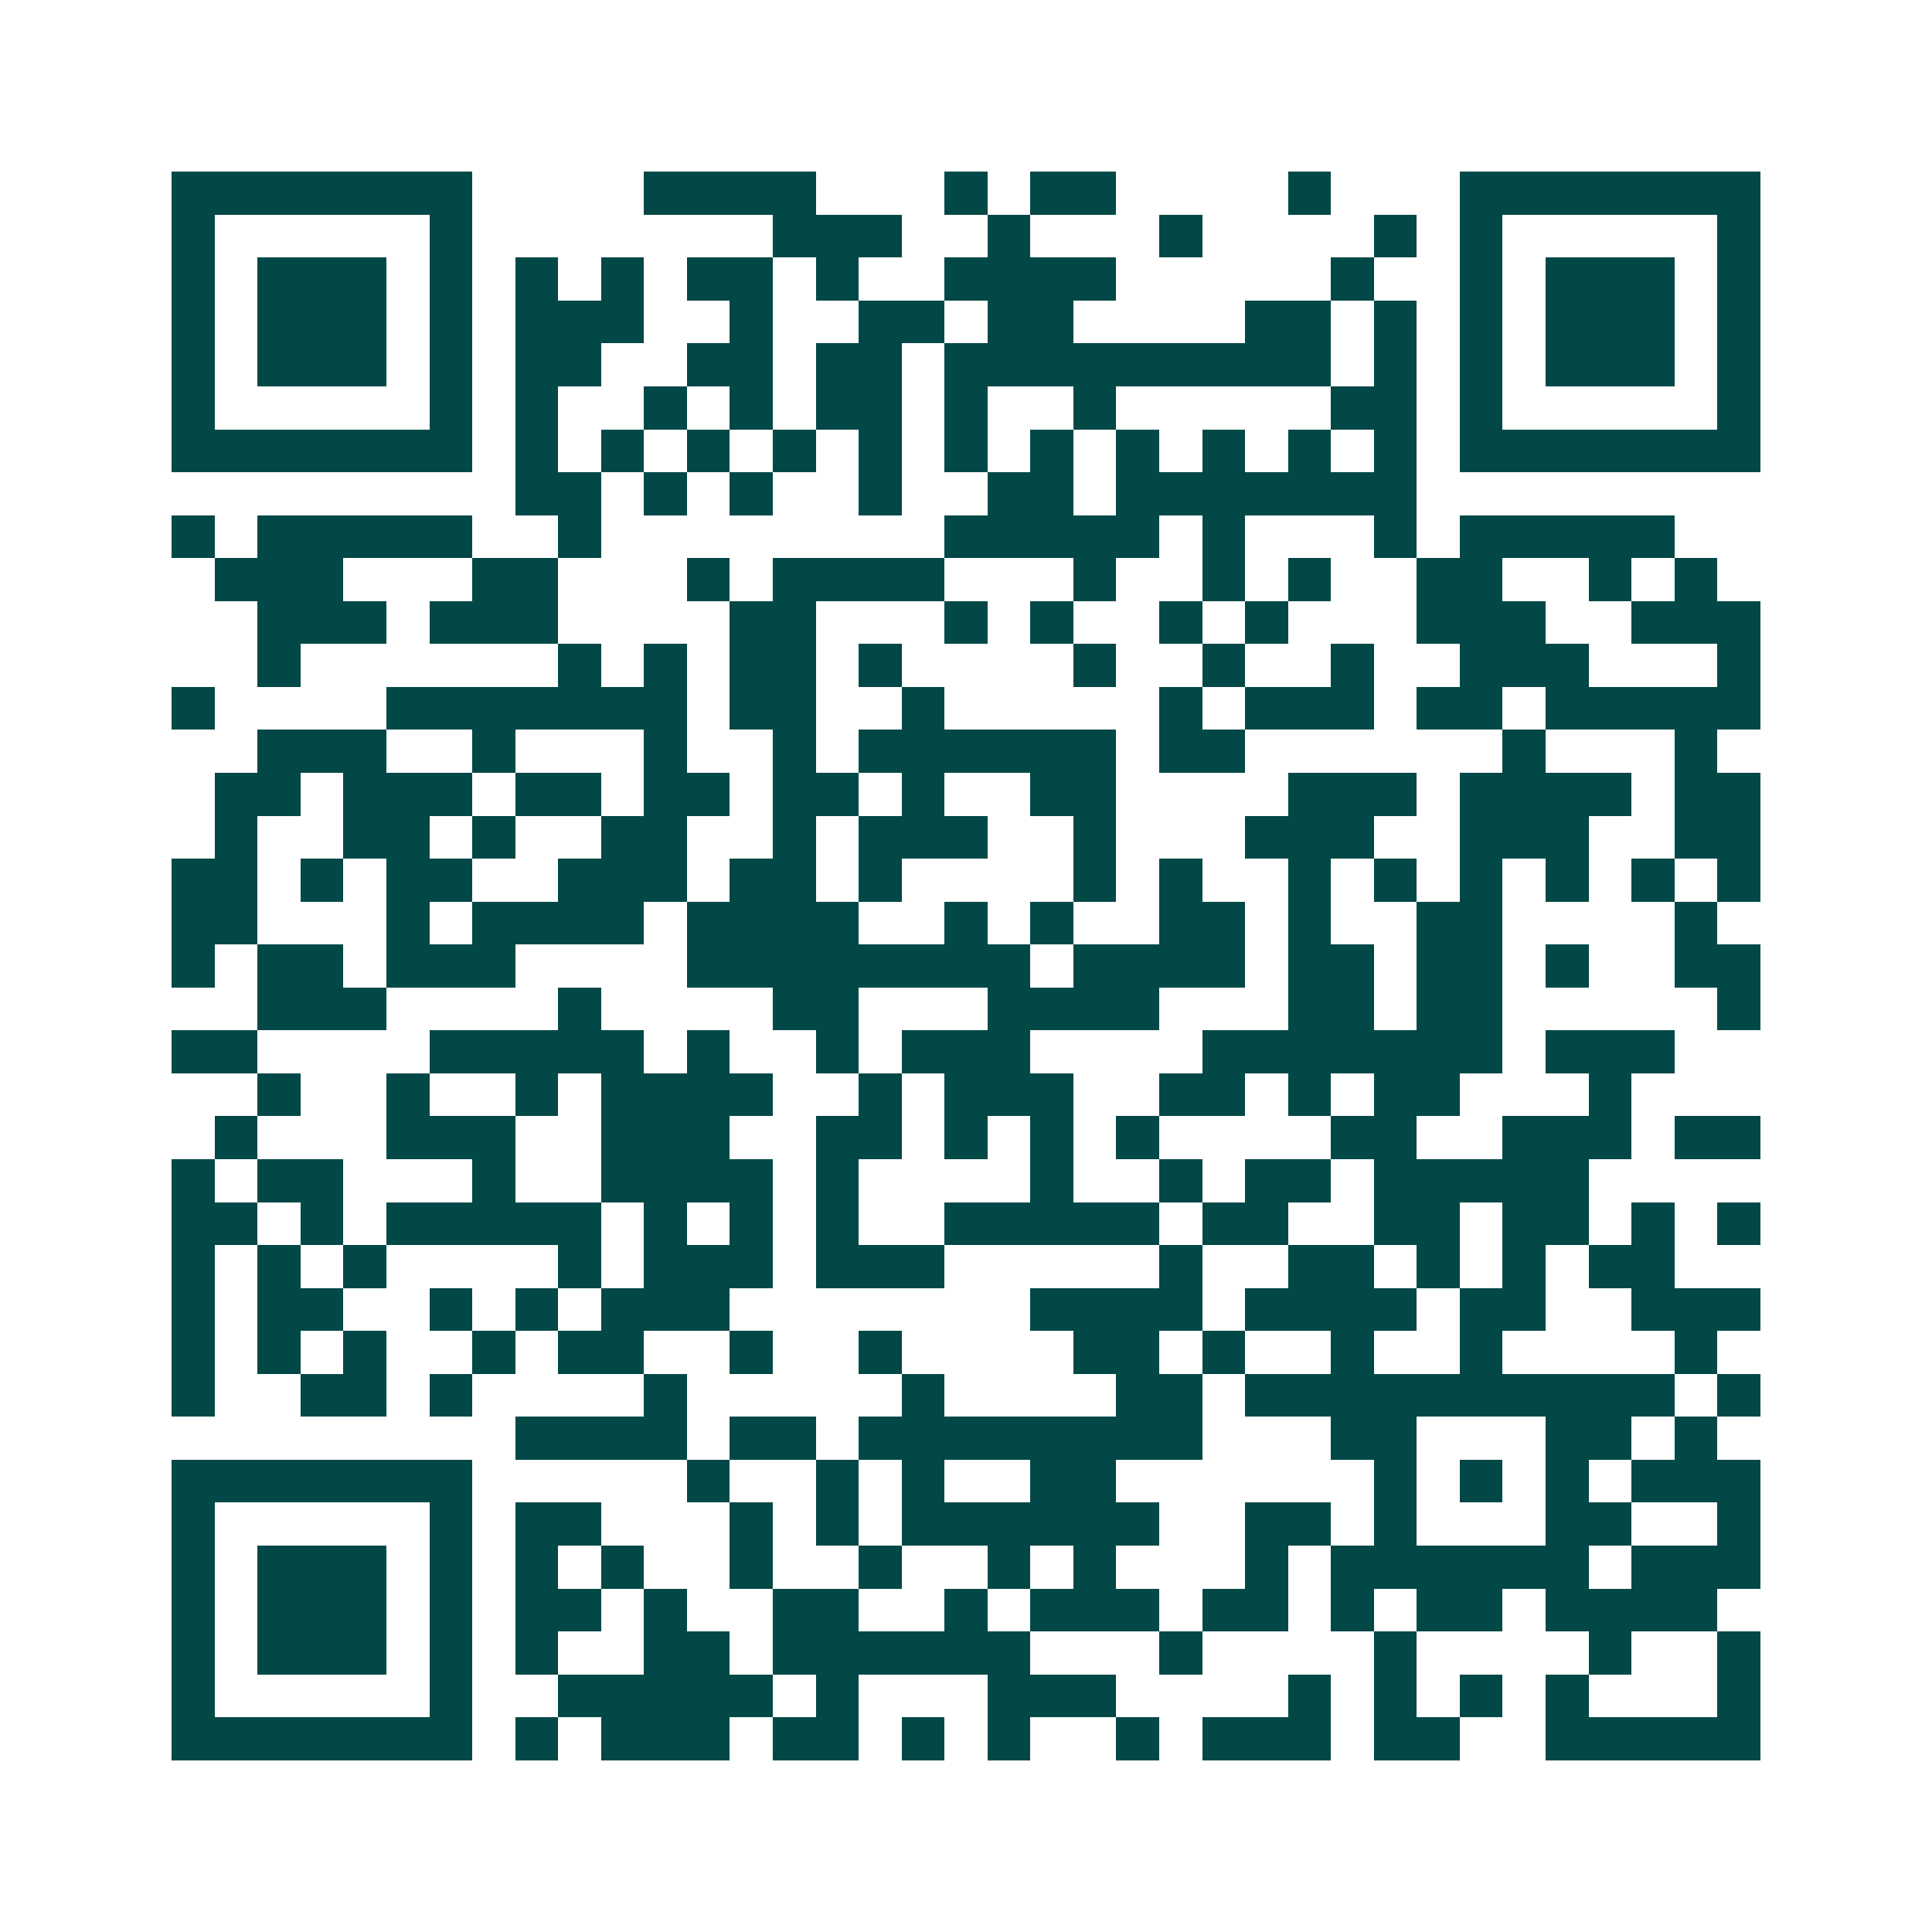 <svg xmlns="http://www.w3.org/2000/svg" width="200" height="200" viewBox="0 0 45 45" shape-rendering="crispEdges"><path fill="#ffffff" d="M0 0h45v45H0z"/><path stroke="#014847" d="M4 4.5h7m4 0h4m3 0h1m1 0h2m4 0h1m3 0h7M4 5.5h1m5 0h1m7 0h3m2 0h1m3 0h1m4 0h1m1 0h1m5 0h1M4 6.5h1m1 0h3m1 0h1m1 0h1m1 0h1m1 0h2m1 0h1m2 0h4m5 0h1m2 0h1m1 0h3m1 0h1M4 7.5h1m1 0h3m1 0h1m1 0h3m2 0h1m2 0h2m1 0h2m4 0h2m1 0h1m1 0h1m1 0h3m1 0h1M4 8.5h1m1 0h3m1 0h1m1 0h2m2 0h2m1 0h2m1 0h9m1 0h1m1 0h1m1 0h3m1 0h1M4 9.5h1m5 0h1m1 0h1m2 0h1m1 0h1m1 0h2m1 0h1m2 0h1m5 0h2m1 0h1m5 0h1M4 10.5h7m1 0h1m1 0h1m1 0h1m1 0h1m1 0h1m1 0h1m1 0h1m1 0h1m1 0h1m1 0h1m1 0h1m1 0h7M12 11.5h2m1 0h1m1 0h1m2 0h1m2 0h2m1 0h7M4 12.5h1m1 0h5m2 0h1m8 0h5m1 0h1m3 0h1m1 0h5M5 13.5h3m3 0h2m3 0h1m1 0h4m3 0h1m2 0h1m1 0h1m2 0h2m2 0h1m1 0h1M6 14.5h3m1 0h3m4 0h2m3 0h1m1 0h1m2 0h1m1 0h1m3 0h3m2 0h3M6 15.5h1m6 0h1m1 0h1m1 0h2m1 0h1m4 0h1m2 0h1m2 0h1m2 0h3m3 0h1M4 16.5h1m4 0h7m1 0h2m2 0h1m5 0h1m1 0h3m1 0h2m1 0h5M6 17.5h3m2 0h1m3 0h1m2 0h1m1 0h6m1 0h2m6 0h1m3 0h1M5 18.5h2m1 0h3m1 0h2m1 0h2m1 0h2m1 0h1m2 0h2m4 0h3m1 0h4m1 0h2M5 19.5h1m2 0h2m1 0h1m2 0h2m2 0h1m1 0h3m2 0h1m3 0h3m2 0h3m2 0h2M4 20.5h2m1 0h1m1 0h2m2 0h3m1 0h2m1 0h1m4 0h1m1 0h1m2 0h1m1 0h1m1 0h1m1 0h1m1 0h1m1 0h1M4 21.5h2m3 0h1m1 0h4m1 0h4m2 0h1m1 0h1m2 0h2m1 0h1m2 0h2m4 0h1M4 22.5h1m1 0h2m1 0h3m4 0h8m1 0h4m1 0h2m1 0h2m1 0h1m2 0h2M6 23.5h3m4 0h1m4 0h2m3 0h4m3 0h2m1 0h2m5 0h1M4 24.5h2m4 0h5m1 0h1m2 0h1m1 0h3m4 0h7m1 0h3M6 25.5h1m2 0h1m2 0h1m1 0h4m2 0h1m1 0h3m2 0h2m1 0h1m1 0h2m3 0h1M5 26.5h1m3 0h3m2 0h3m2 0h2m1 0h1m1 0h1m1 0h1m4 0h2m2 0h3m1 0h2M4 27.5h1m1 0h2m3 0h1m2 0h4m1 0h1m4 0h1m2 0h1m1 0h2m1 0h5M4 28.5h2m1 0h1m1 0h5m1 0h1m1 0h1m1 0h1m2 0h5m1 0h2m2 0h2m1 0h2m1 0h1m1 0h1M4 29.5h1m1 0h1m1 0h1m4 0h1m1 0h3m1 0h3m5 0h1m2 0h2m1 0h1m1 0h1m1 0h2M4 30.5h1m1 0h2m2 0h1m1 0h1m1 0h3m7 0h4m1 0h4m1 0h2m2 0h3M4 31.5h1m1 0h1m1 0h1m2 0h1m1 0h2m2 0h1m2 0h1m4 0h2m1 0h1m2 0h1m2 0h1m4 0h1M4 32.5h1m2 0h2m1 0h1m4 0h1m5 0h1m4 0h2m1 0h10m1 0h1M12 33.5h4m1 0h2m1 0h8m3 0h2m3 0h2m1 0h1M4 34.5h7m5 0h1m2 0h1m1 0h1m2 0h2m6 0h1m1 0h1m1 0h1m1 0h3M4 35.5h1m5 0h1m1 0h2m3 0h1m1 0h1m1 0h6m2 0h2m1 0h1m3 0h2m2 0h1M4 36.5h1m1 0h3m1 0h1m1 0h1m1 0h1m2 0h1m2 0h1m2 0h1m1 0h1m3 0h1m1 0h6m1 0h3M4 37.5h1m1 0h3m1 0h1m1 0h2m1 0h1m2 0h2m2 0h1m1 0h3m1 0h2m1 0h1m1 0h2m1 0h4M4 38.5h1m1 0h3m1 0h1m1 0h1m2 0h2m1 0h6m3 0h1m4 0h1m4 0h1m2 0h1M4 39.5h1m5 0h1m2 0h5m1 0h1m3 0h3m4 0h1m1 0h1m1 0h1m1 0h1m3 0h1M4 40.5h7m1 0h1m1 0h3m1 0h2m1 0h1m1 0h1m2 0h1m1 0h3m1 0h2m2 0h5"/></svg>
